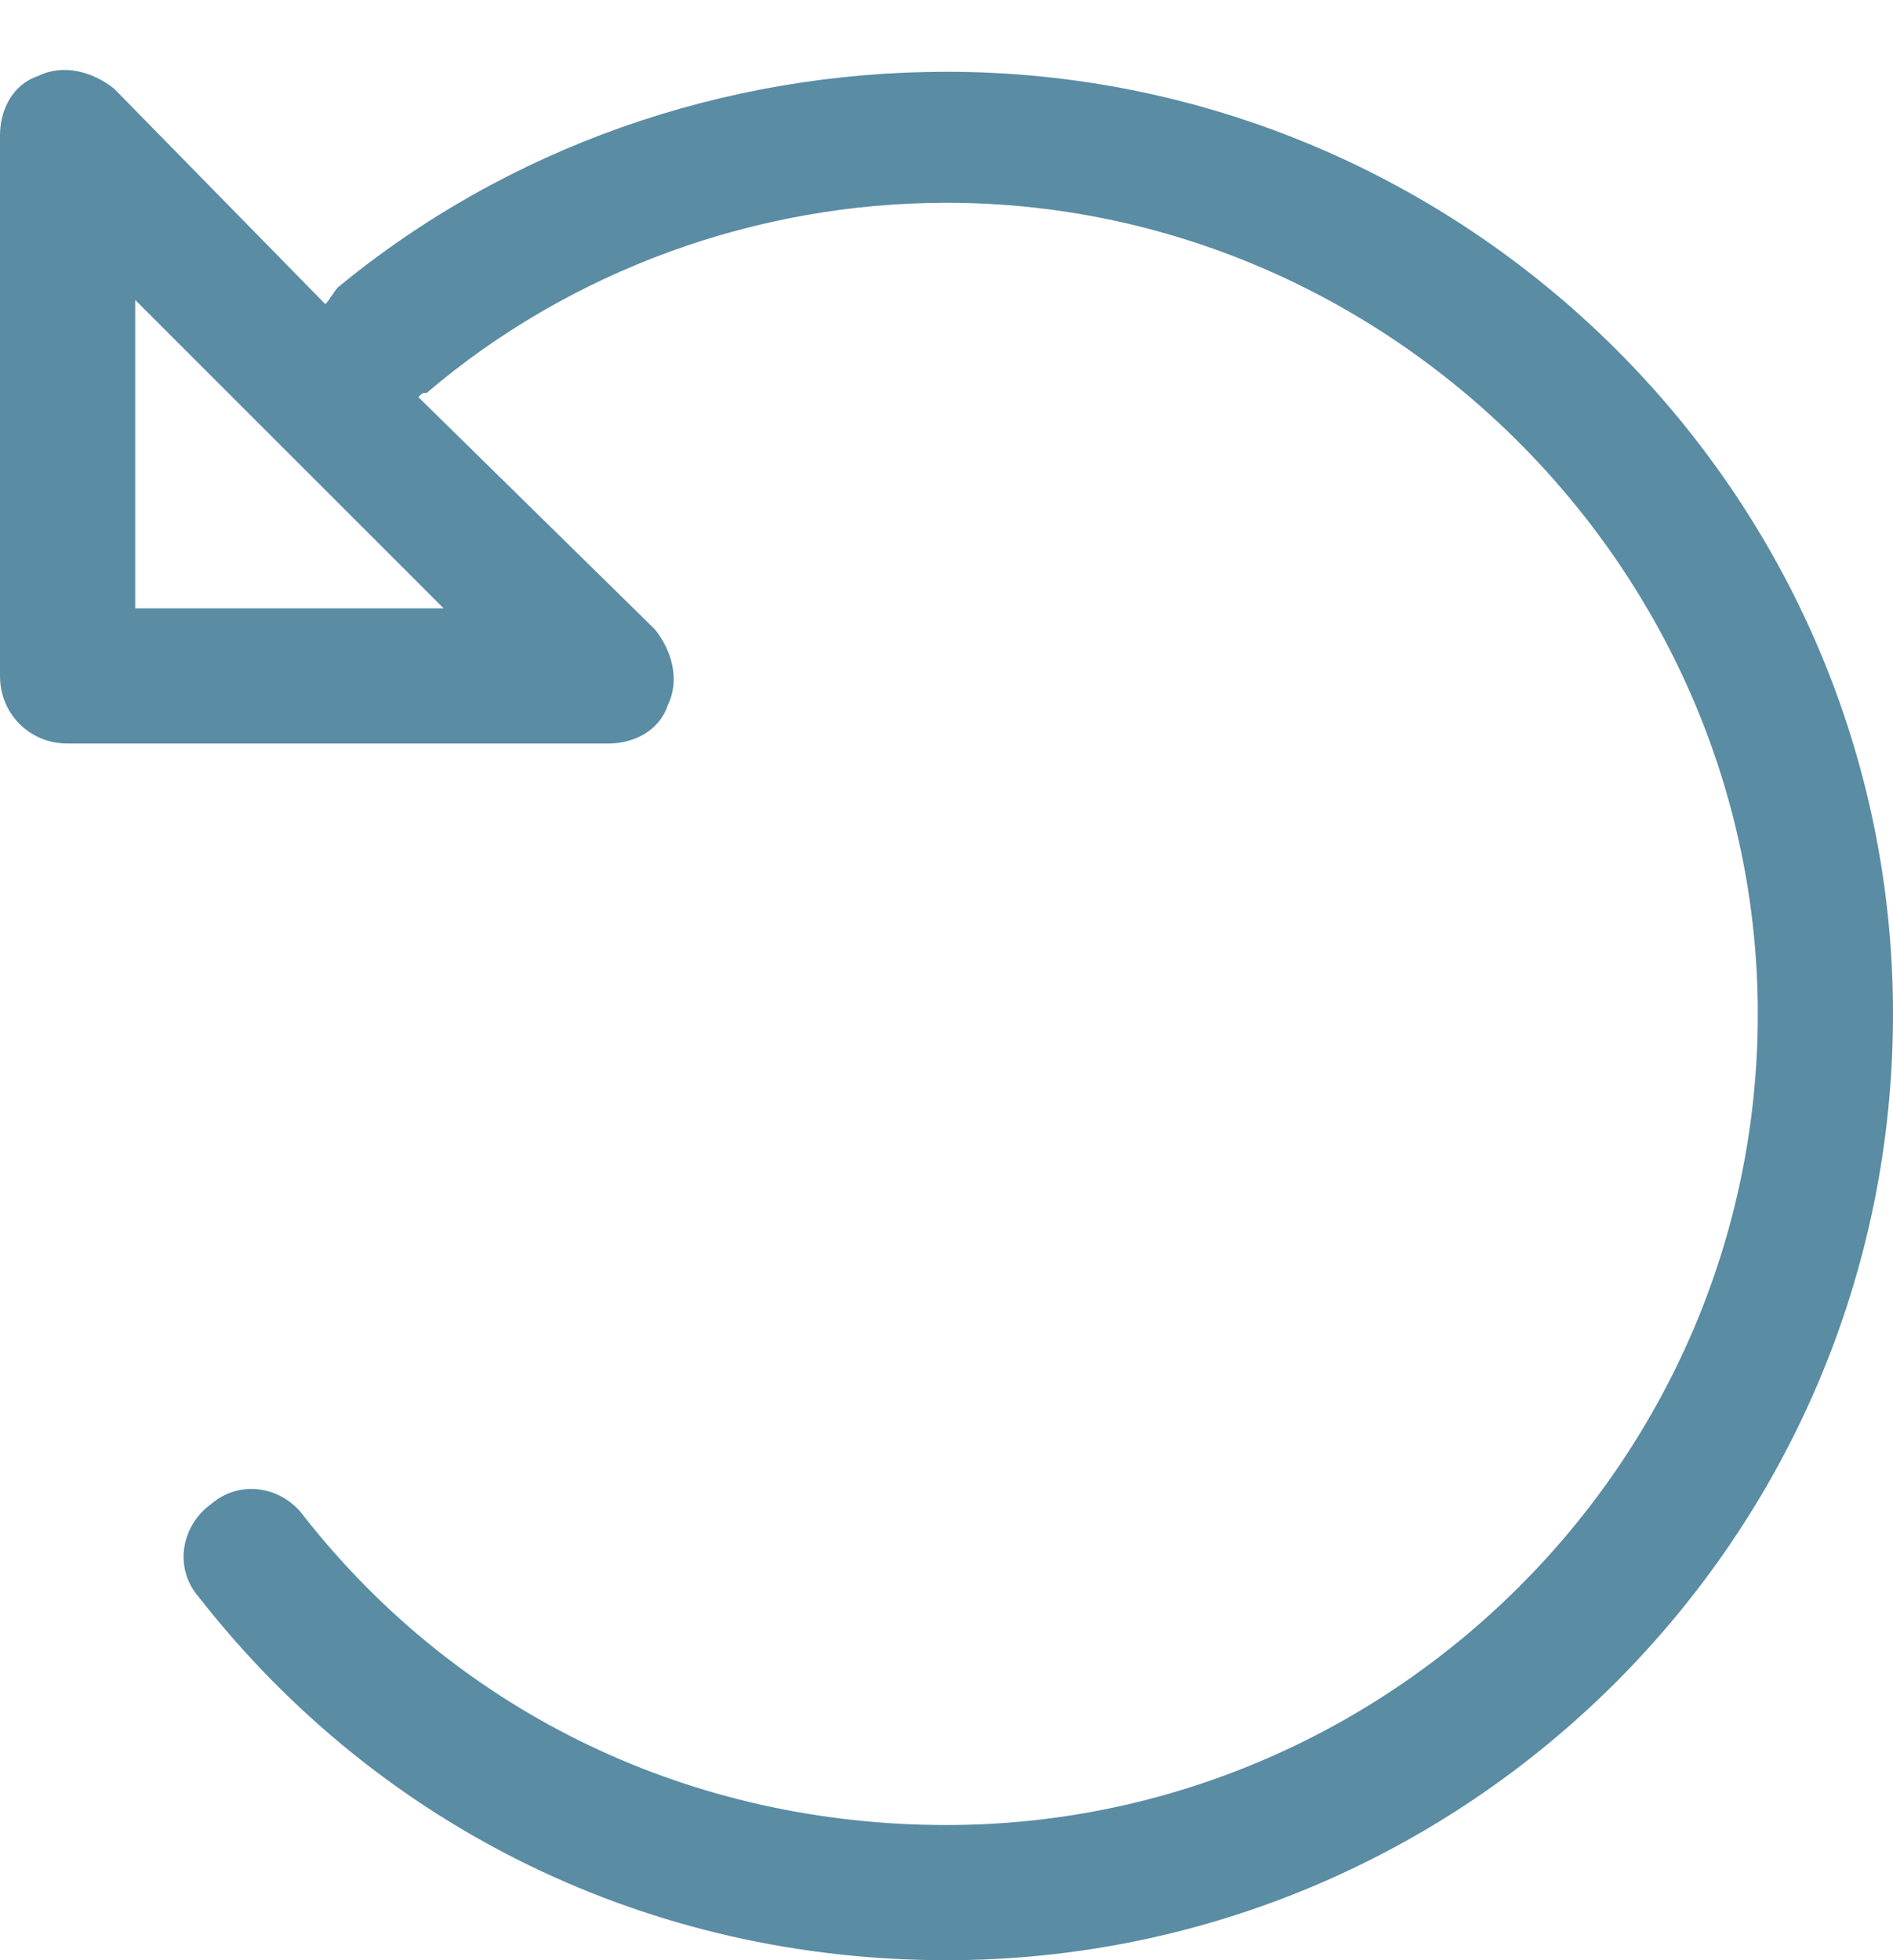 <svg width="28" height="29" viewBox="0 0 28 29" fill="none" xmlns="http://www.w3.org/2000/svg">
<path d="M14 1.062C21.688 1.062 28 7.312 28 15C28 22.75 21.688 29 14 29C9.625 29 5.625 27.062 2.938 23.625C2.562 23.188 2.688 22.562 3.125 22.25C3.562 21.875 4.188 22 4.5 22.438C6.812 25.375 10.25 27 14 27C20.562 27 26 21.625 26 15C26 8.438 20.562 3 14 3C11.188 3 8.438 4 6.312 5.812C6.25 5.812 6.25 5.812 6.188 5.875L9.688 9.312C9.938 9.625 10.062 10.062 9.875 10.438C9.75 10.812 9.375 11 9 11H1C0.438 11 0 10.562 0 10V2C0 1.625 0.188 1.25 0.562 1.125C0.938 0.938 1.375 1.062 1.688 1.312L4.812 4.5C4.875 4.438 4.938 4.312 5 4.25C7.5 2.188 10.688 1.062 14 1.062ZM2 9H6.562L2 4.438V9Z" fill="#5A8CA4"/>
</svg>
